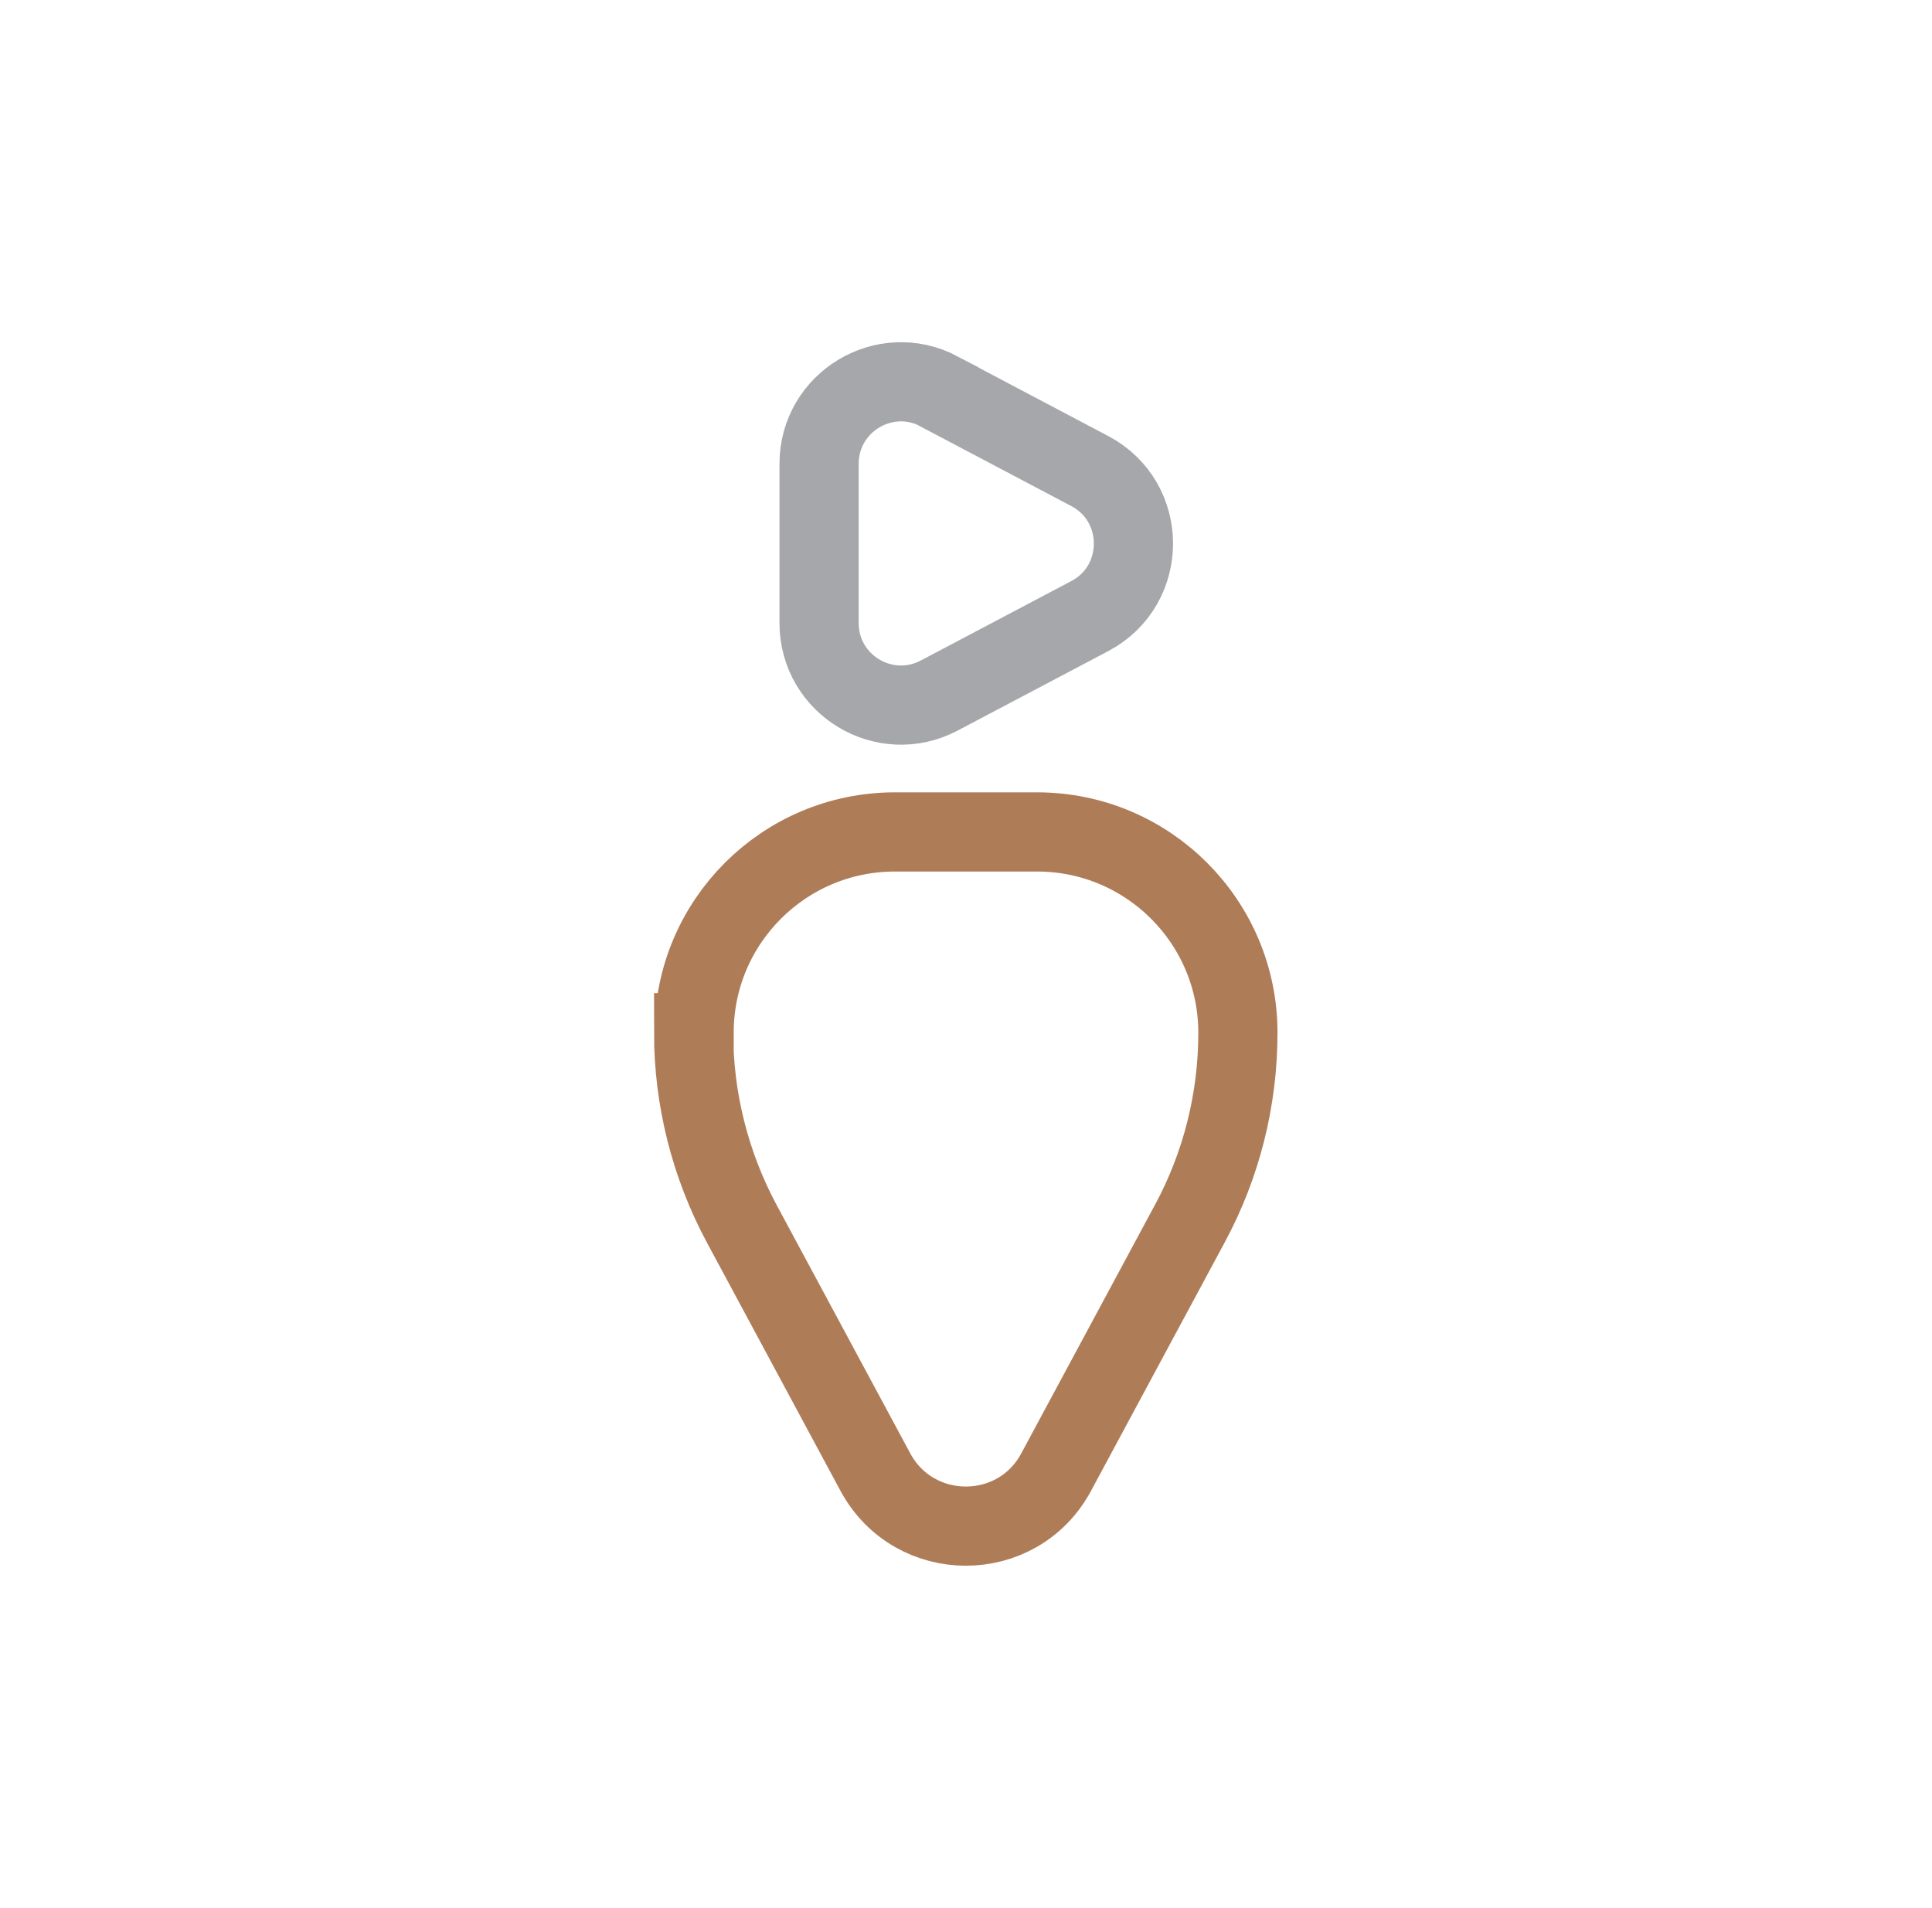 <?xml version="1.0" encoding="UTF-8"?>
<svg id="Layer_1" data-name="Layer 1" xmlns="http://www.w3.org/2000/svg" version="1.1" viewBox="0 0 81 80">
  <defs>
    <style>
      .cls-1 {
        stroke: #a6a7aa;
      }

      .cls-1, .cls-2 {
        fill: none;
        stroke-miterlimit: 10;
        stroke-width: 3.32px;
      }

      .cls-2 {
        stroke: #af7c58;
      }
    </style>
  </defs>
  <path class="cls-1" d="M39.38,16.42l6.31,3.33c2.44,1.29,2.44,4.79,0,6.08l-6.31,3.33c-2.29,1.21-5.04-.45-5.04-3.04v-6.67c0-2.59,2.75-4.25,5.04-3.04Z"/>
  <path class="cls-2" d="M29.1,43.3h0c0-4.65,3.77-8.42,8.42-8.42h5.96c4.65,0,8.42,3.77,8.42,8.42h0c0,2.8-.69,5.55-2.02,8.01l-5.6,10.41c-1.62,3.02-5.95,3.02-7.58,0l-5.6-10.41c-1.32-2.46-2.02-5.22-2.02-8.01Z"/>
</svg>